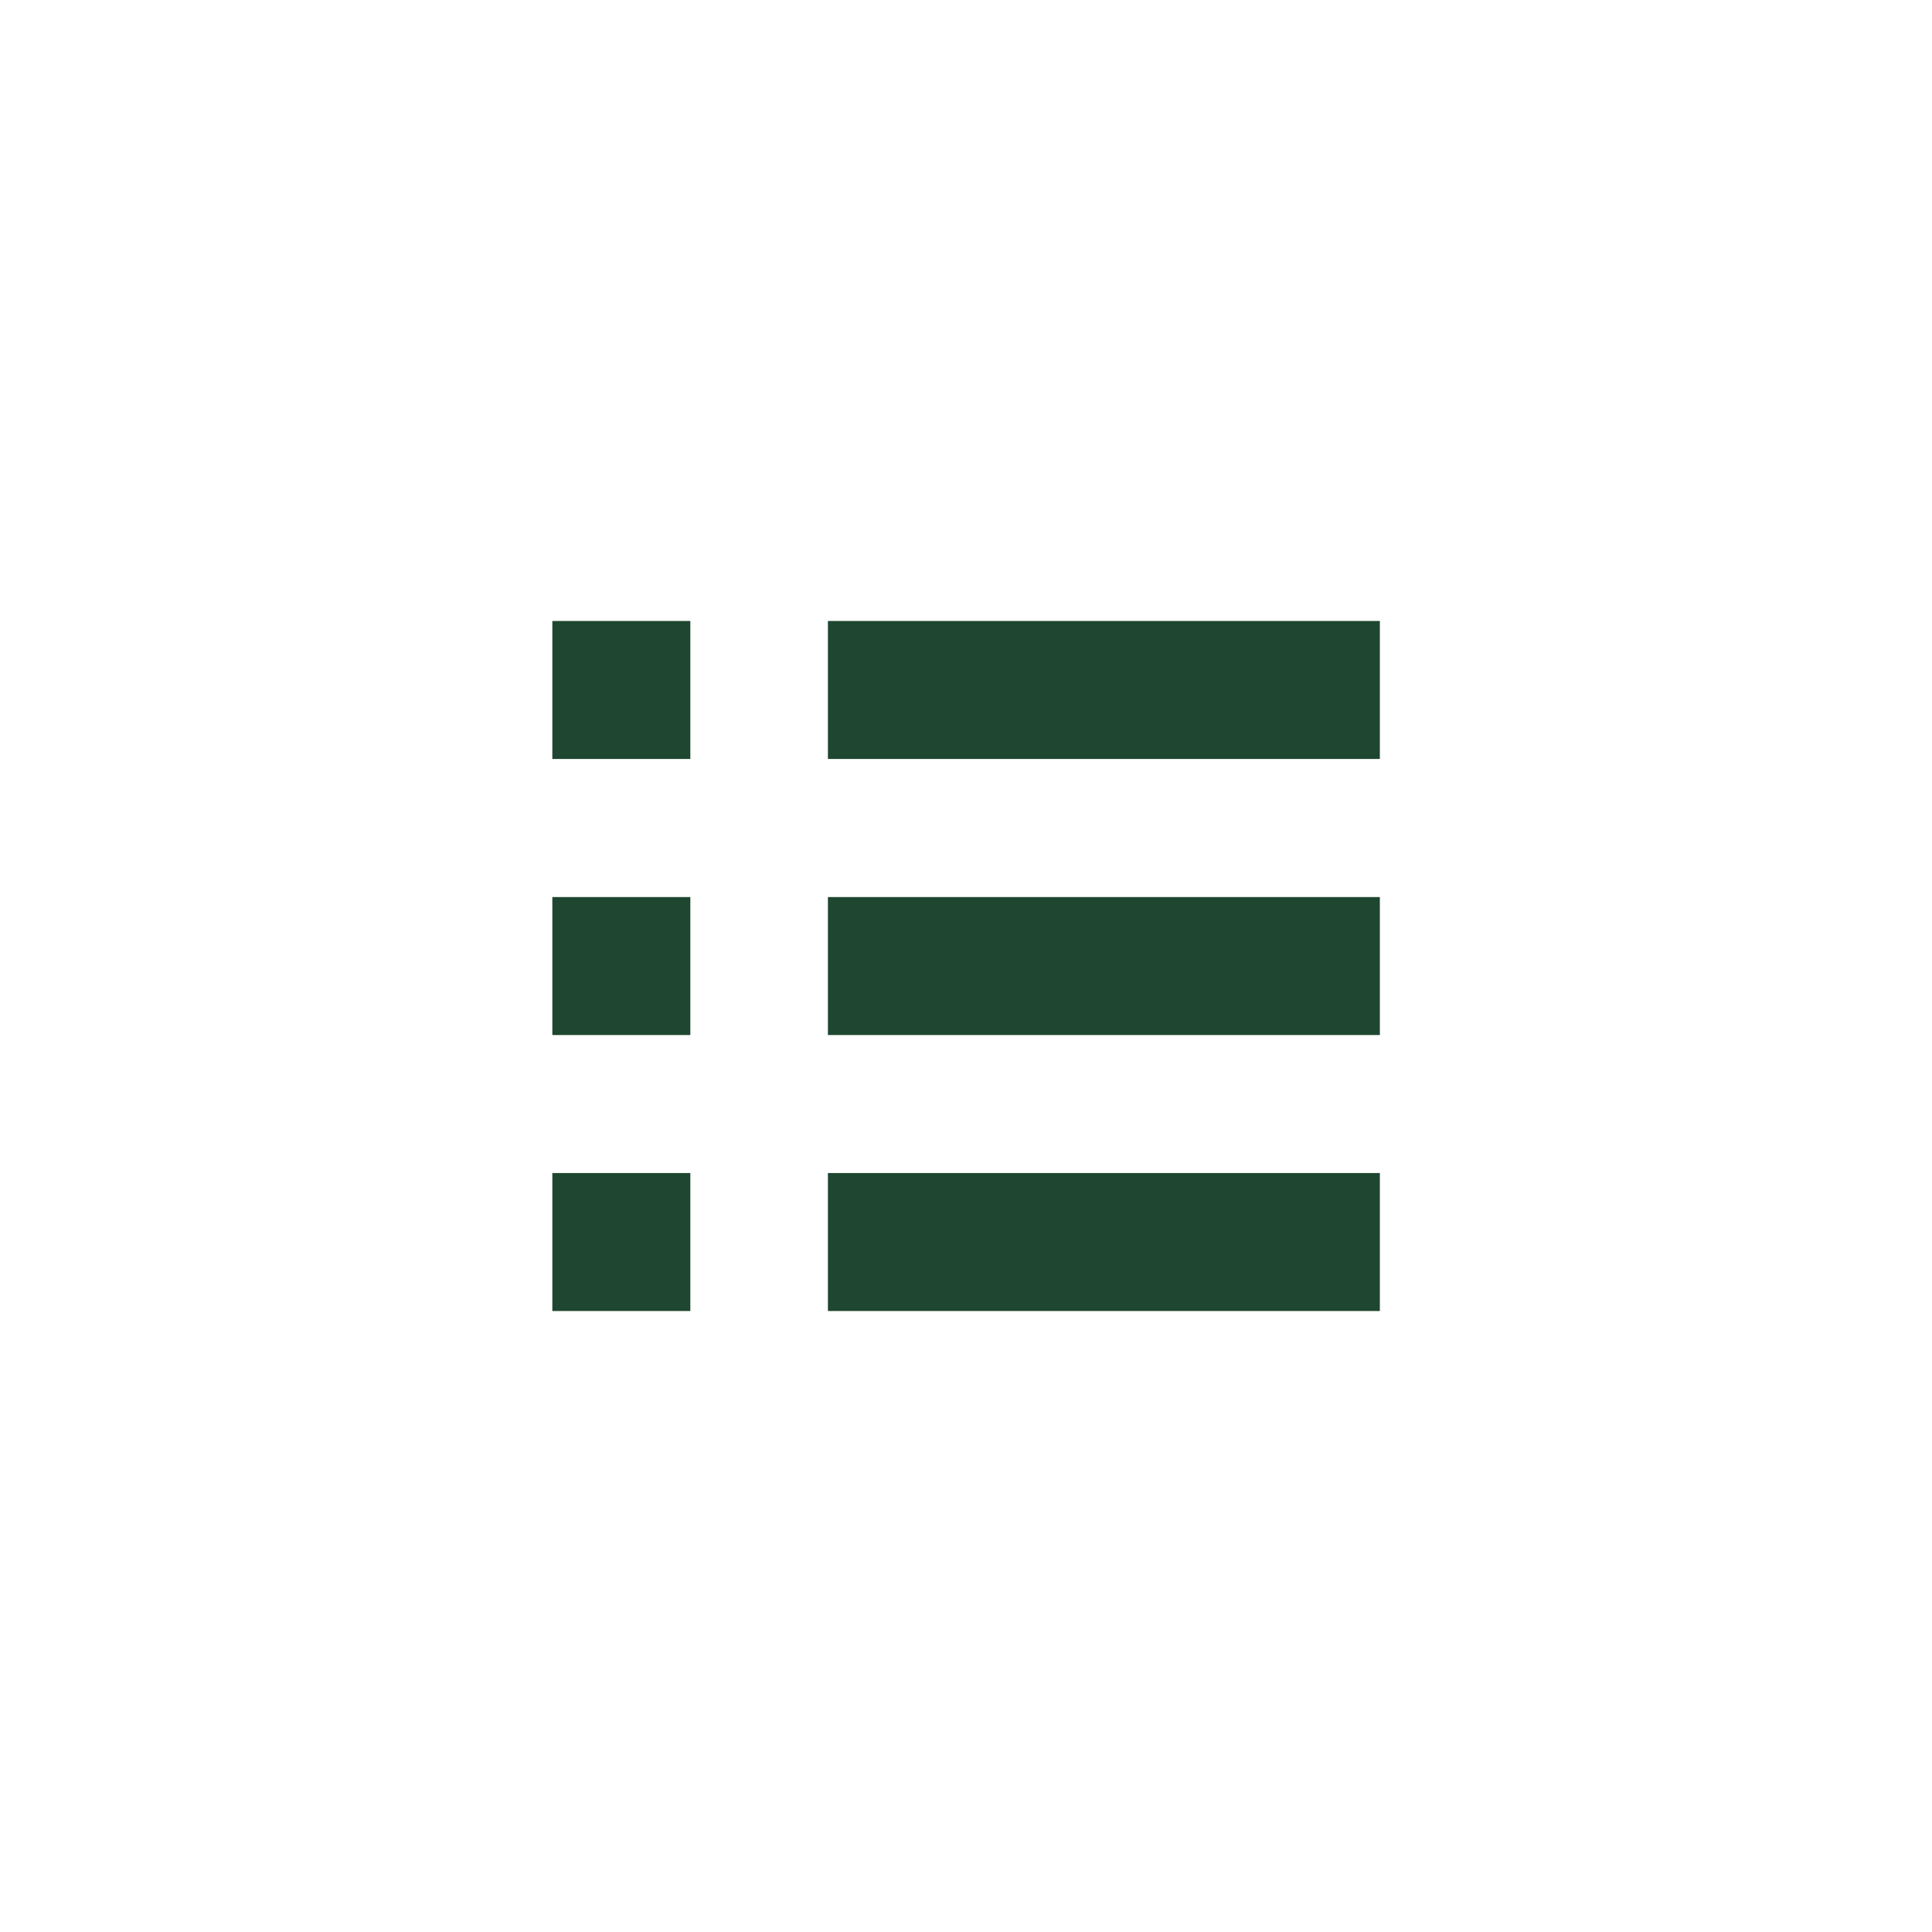 <svg width="19" height="19" viewBox="0 0 19 19" fill="none" xmlns="http://www.w3.org/2000/svg">
<path d="M13.57 7.464L8.142 7.464L8.142 6.107L13.57 6.107L13.57 7.464Z" fill="#1E4630"/>
<path d="M6.789 7.464L5.432 7.464L5.432 6.107L6.789 6.107L6.789 7.464Z" fill="#1E4630"/>
<path d="M13.57 10.179L8.142 10.179L8.142 8.822L13.57 8.822L13.57 10.179Z" fill="#1E4630"/>
<path d="M6.789 10.179L5.432 10.179L5.432 8.822L6.789 8.822L6.789 10.179Z" fill="#1E4630"/>
<path d="M13.57 12.893L8.142 12.893L8.142 11.536L13.57 11.536L13.57 12.893Z" fill="#1E4630"/>
<path d="M6.789 12.893L5.432 12.893L5.432 11.536L6.789 11.536L6.789 12.893Z" fill="#1E4630"/>
</svg>
